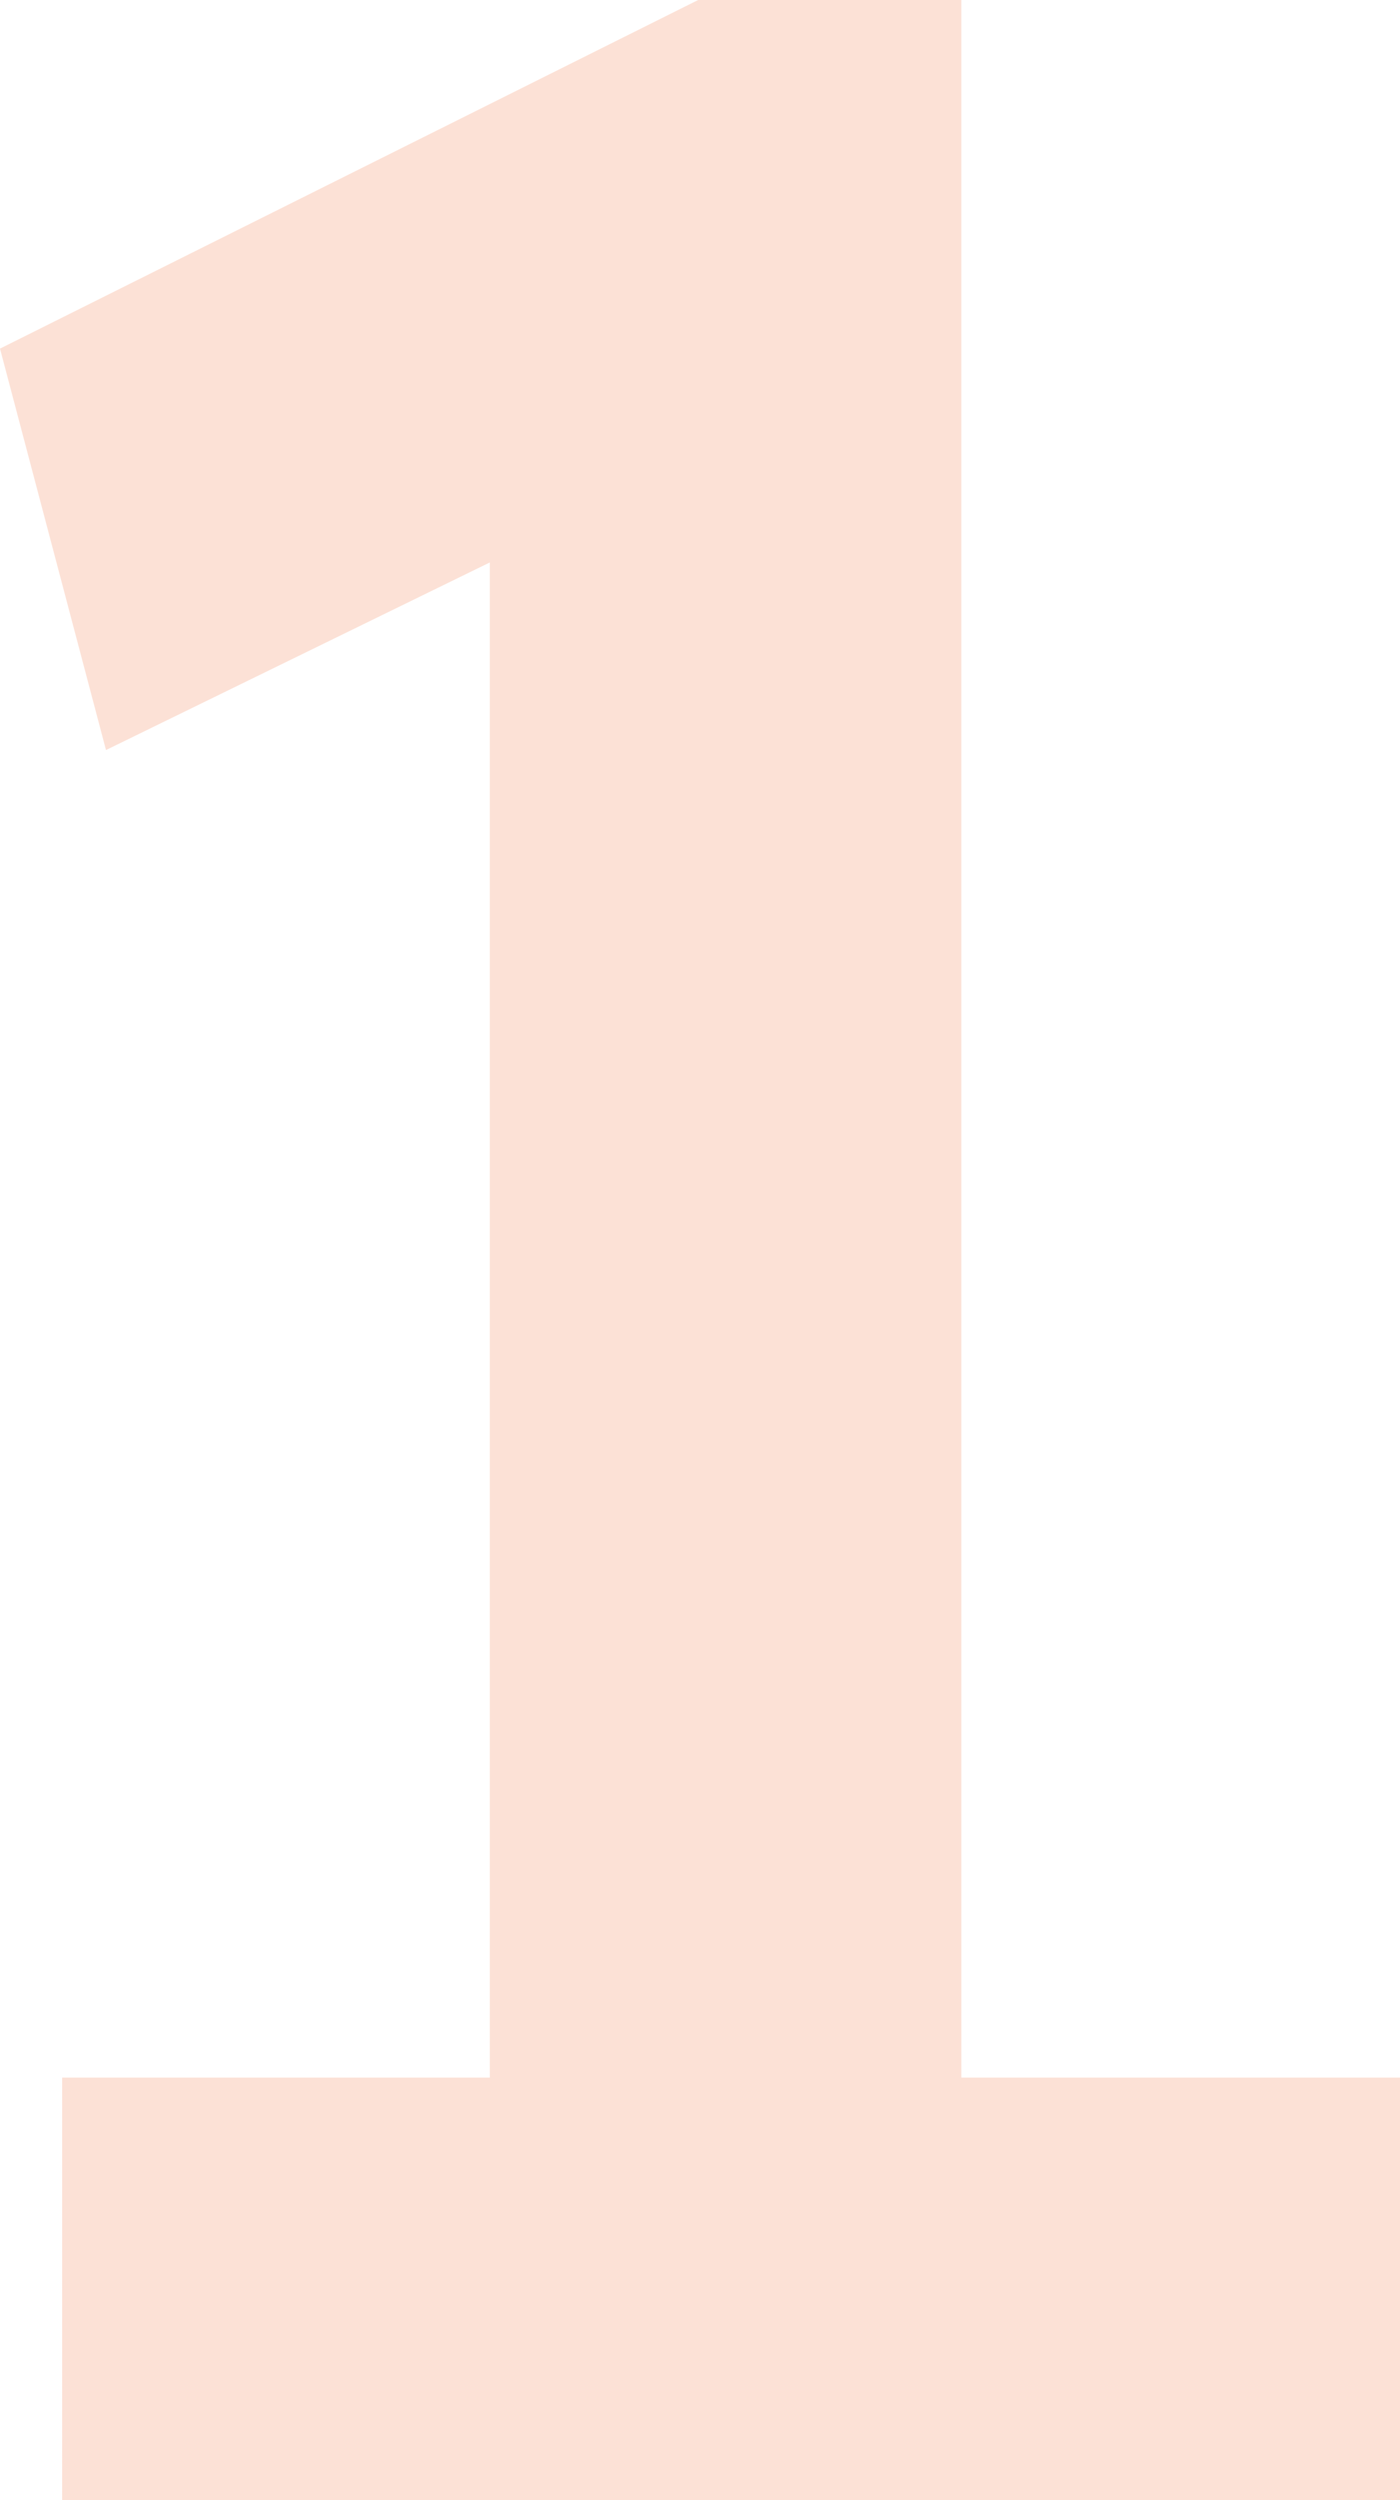 <svg xmlns="http://www.w3.org/2000/svg" width="28" height="50" viewBox="0 0 28 50">
  <path id="Path_11227" data-name="Path 11227" d="M32.476-152.251v-40l2.7,3.38L24.8-183.8l-2.12-8.028L36.643-198.8h5.264v46.549ZM23.923-148.8v-8.451H50.68v8.451Z" transform="translate(-22.68 198.8)" fill="#f16b34" opacity="0.2"/>
</svg>
